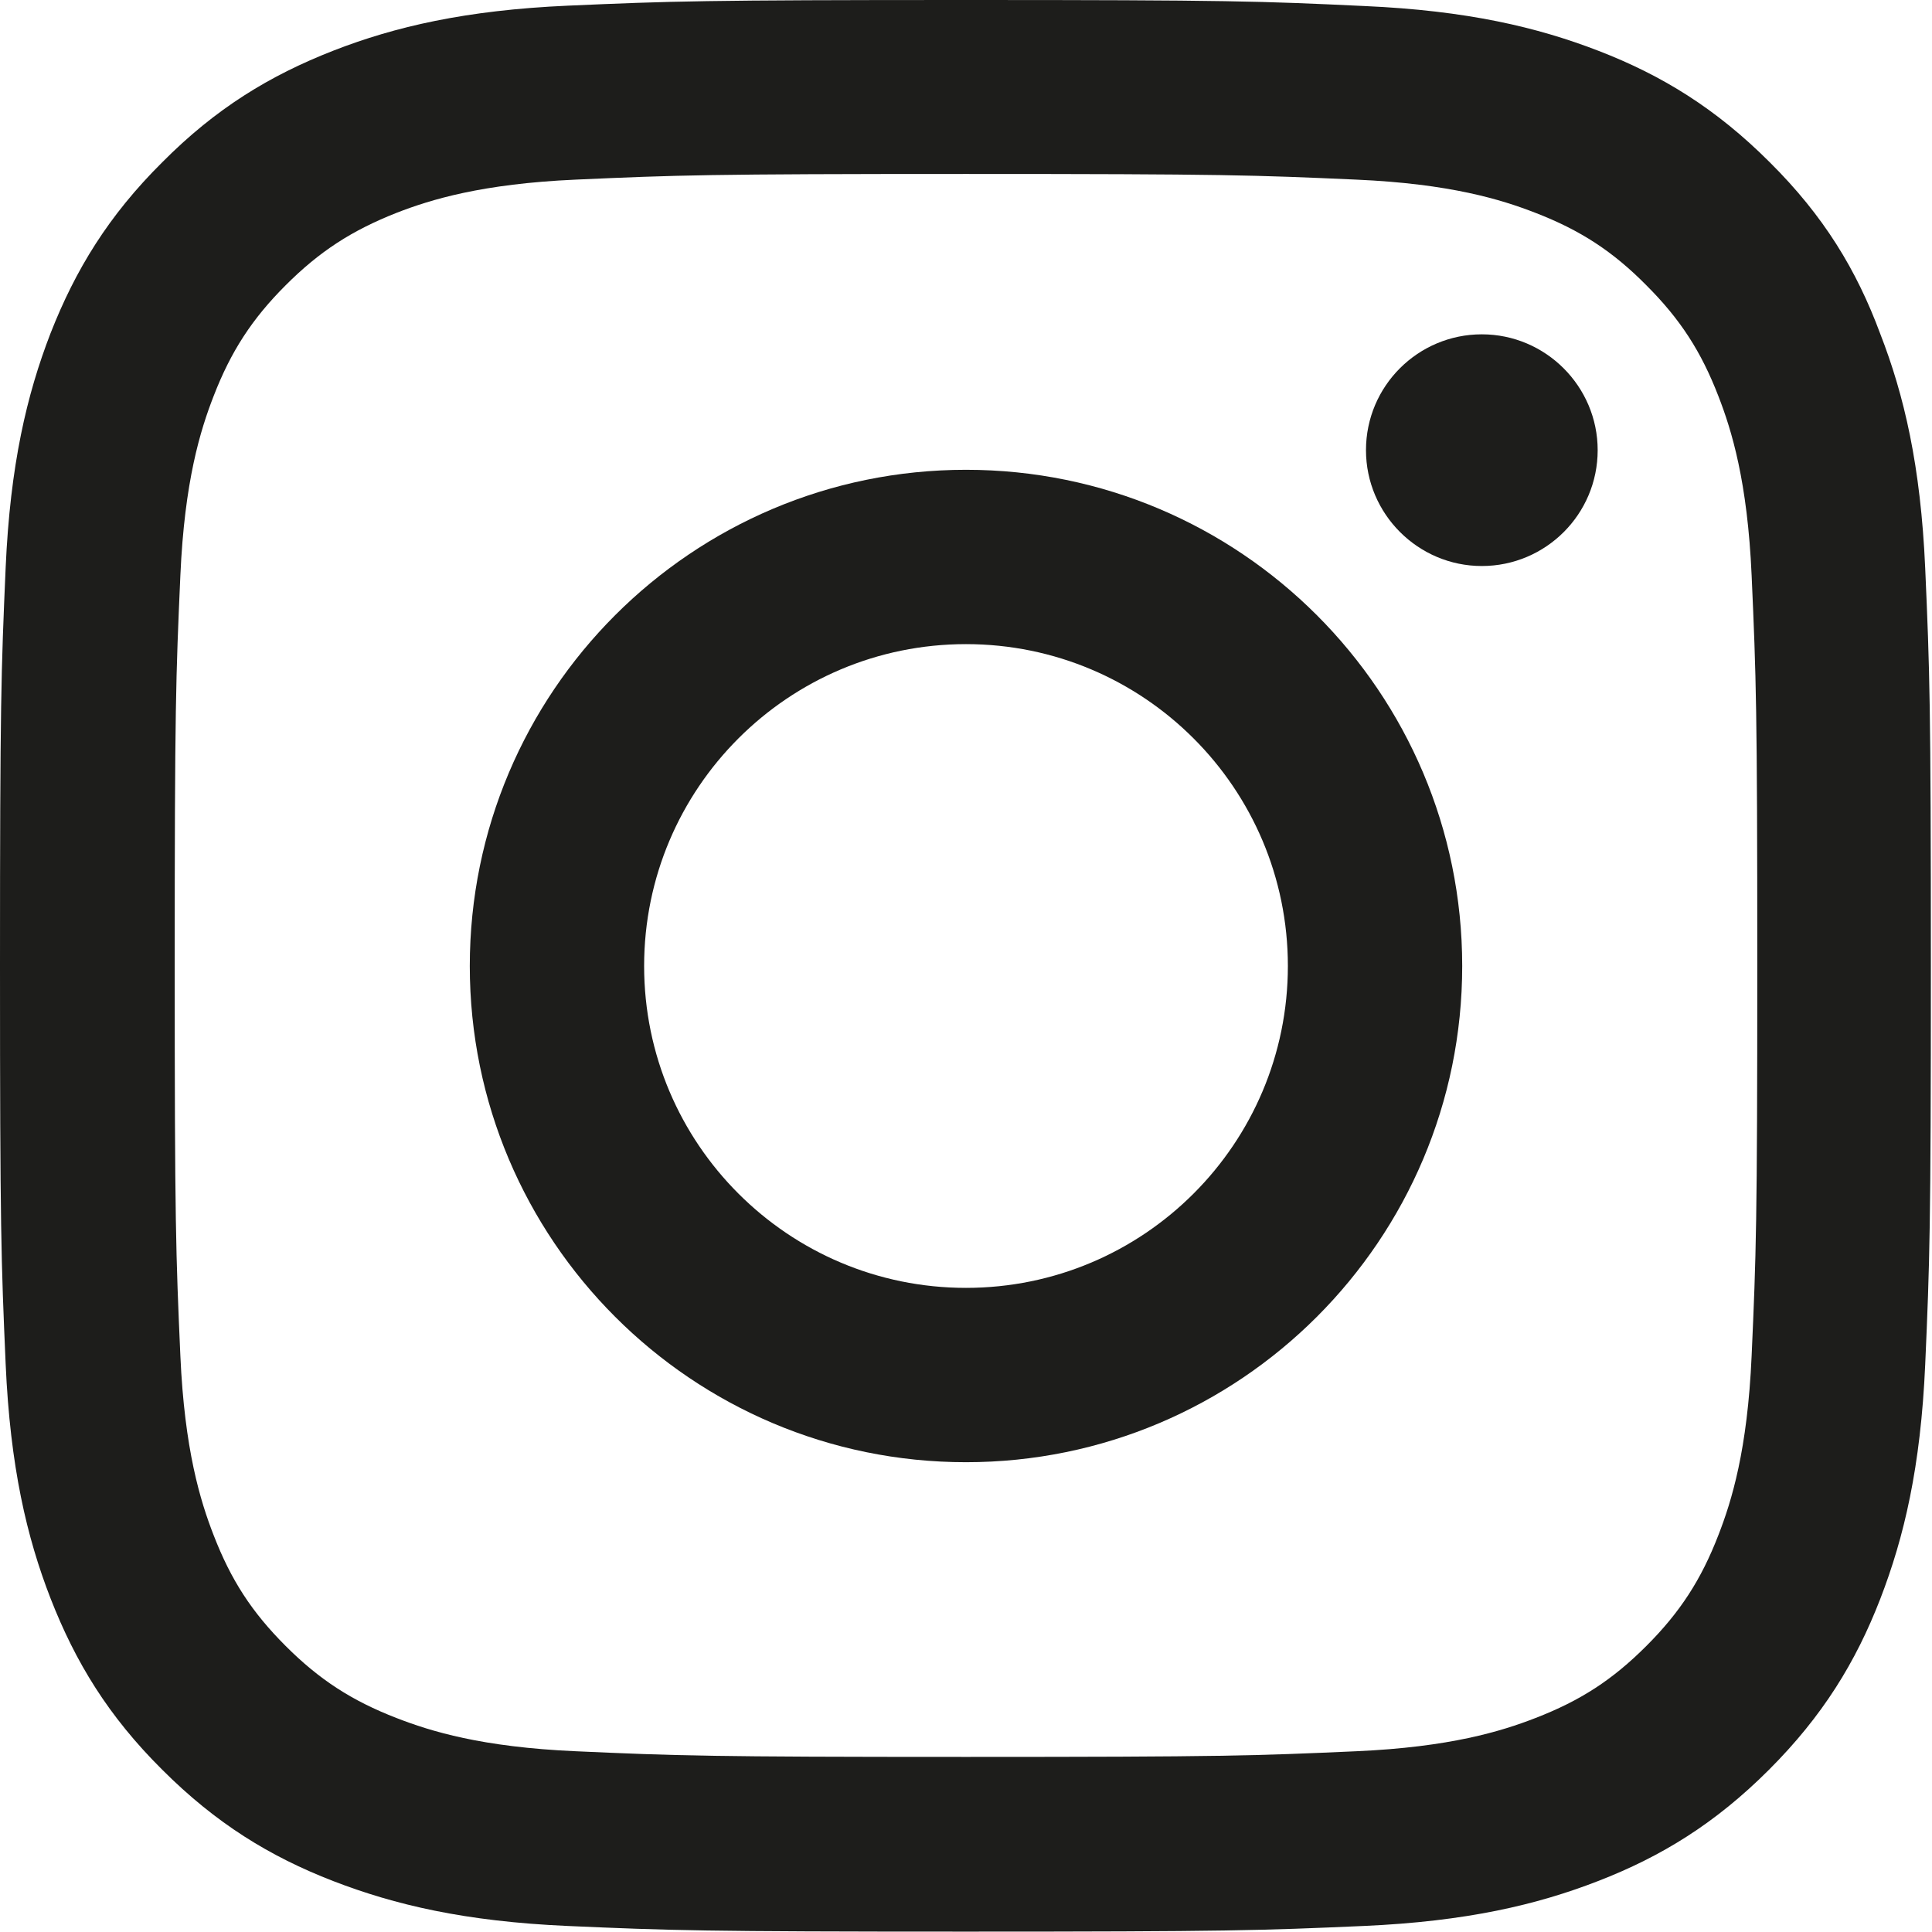 <?xml version="1.0" encoding="utf-8"?>
<svg xmlns="http://www.w3.org/2000/svg" xmlns:xlink="http://www.w3.org/1999/xlink" version="1.1" id="Layer_1" x="0px" y="0px" viewBox="0 0 512 512" style="enable-background:new 0 0 512 512;">
<style type="text/css">
	.st0{fill:#1D1D1B;}
</style>
<g>
	<path class="st0" d="M256,0c-69.5,0-78.2,0.3-105.5,1.5c-27.2,1.2-45.9,5.6-62.1,11.9C71.5,20,57.2,28.7,43,43&#xA;		C28.7,57.2,20,71.5,13.4,88.3c-6.3,16.3-10.7,34.9-11.9,62.1C0.3,177.8,0,186.5,0,256s0.3,78.2,1.5,105.5&#xA;		c1.2,27.2,5.6,45.9,11.9,62.1C20,440.5,28.7,454.8,43,469c14.2,14.2,28.5,23,45.3,29.5c16.3,6.3,34.9,10.7,62.1,11.9&#xA;		c27.3,1.2,36,1.5,105.5,1.5s78.2-0.3,105.5-1.5c27.2-1.2,45.9-5.6,62.1-11.9c16.8-6.5,31.1-15.3,45.3-29.5s23-28.5,29.5-45.3&#xA;		c6.3-16.3,10.7-34.9,11.9-62.1c1.2-27.3,1.5-36,1.5-105.5s-0.3-78.2-1.5-105.5c-1.2-27.2-5.6-45.9-11.9-62.1&#xA;		c-6.3-17-15-31.3-29.3-45.5c-14.2-14.2-28.5-23-45.3-29.5c-16.3-6.3-34.9-10.7-62.1-11.9C334.2,0.3,325.5,0,256,0z M256,46.1&#xA;		c68.4,0,76.5,0.3,103.4,1.5c25,1.1,38.5,5.3,47.5,8.8c11.9,4.6,20.5,10.2,29.4,19.2c9,9,14.5,17.5,19.1,29.4&#xA;		c3.5,9,7.7,22.6,8.8,47.5c1.2,27,1.5,35.1,1.5,103.4c0,68.4-0.3,76.5-1.5,103.4c-1.1,25-5.3,38.5-8.8,47.5&#xA;		c-4.6,11.9-10.2,20.5-19.1,29.4c-9,9-17.5,14.5-29.4,19.1c-9,3.5-22.6,7.7-47.5,8.8c-27,1.2-35.1,1.5-103.4,1.5&#xA;		c-68.4,0-76.5-0.3-103.4-1.5c-25-1.1-38.5-5.3-47.5-8.8c-11.9-4.6-20.5-10.2-29.4-19.1c-9-9-14.5-17.5-19.1-29.4&#xA;		c-3.5-9-7.7-22.6-8.8-47.5c-1.2-27-1.5-35.1-1.5-103.4c0-68.4,0.3-76.5,1.5-103.4c1.1-25,5.3-38.5,8.8-47.5&#xA;		c4.6-11.9,10.2-20.5,19.1-29.4c9-9,17.5-14.5,29.4-19.2c9-3.5,22.6-7.7,47.5-8.8C179.5,46.4,187.6,46.1,256,46.1z"/>
	<path class="st0" d="M256,341.3c-47.1,0-85.3-38.2-85.3-85.3s38.2-85.3,85.3-85.3s85.3,38.2,85.3,85.3S303.1,341.3,256,341.3&#xA;		L256,341.3z M256,124.5c-72.6,0-131.5,58.9-131.5,131.5S183.4,387.5,256,387.5S387.5,328.6,387.5,256S328.6,124.5,256,124.5&#xA;		L256,124.5z"/>
	<path class="st0" d="M423.4,119.3c0,17-13.8,30.7-30.7,30.7S362,136.2,362,119.3c0-17,13.8-30.7,30.7-30.7S423.4,102.4,423.4,119.3&#xA;		z"/>
</g>
</svg>